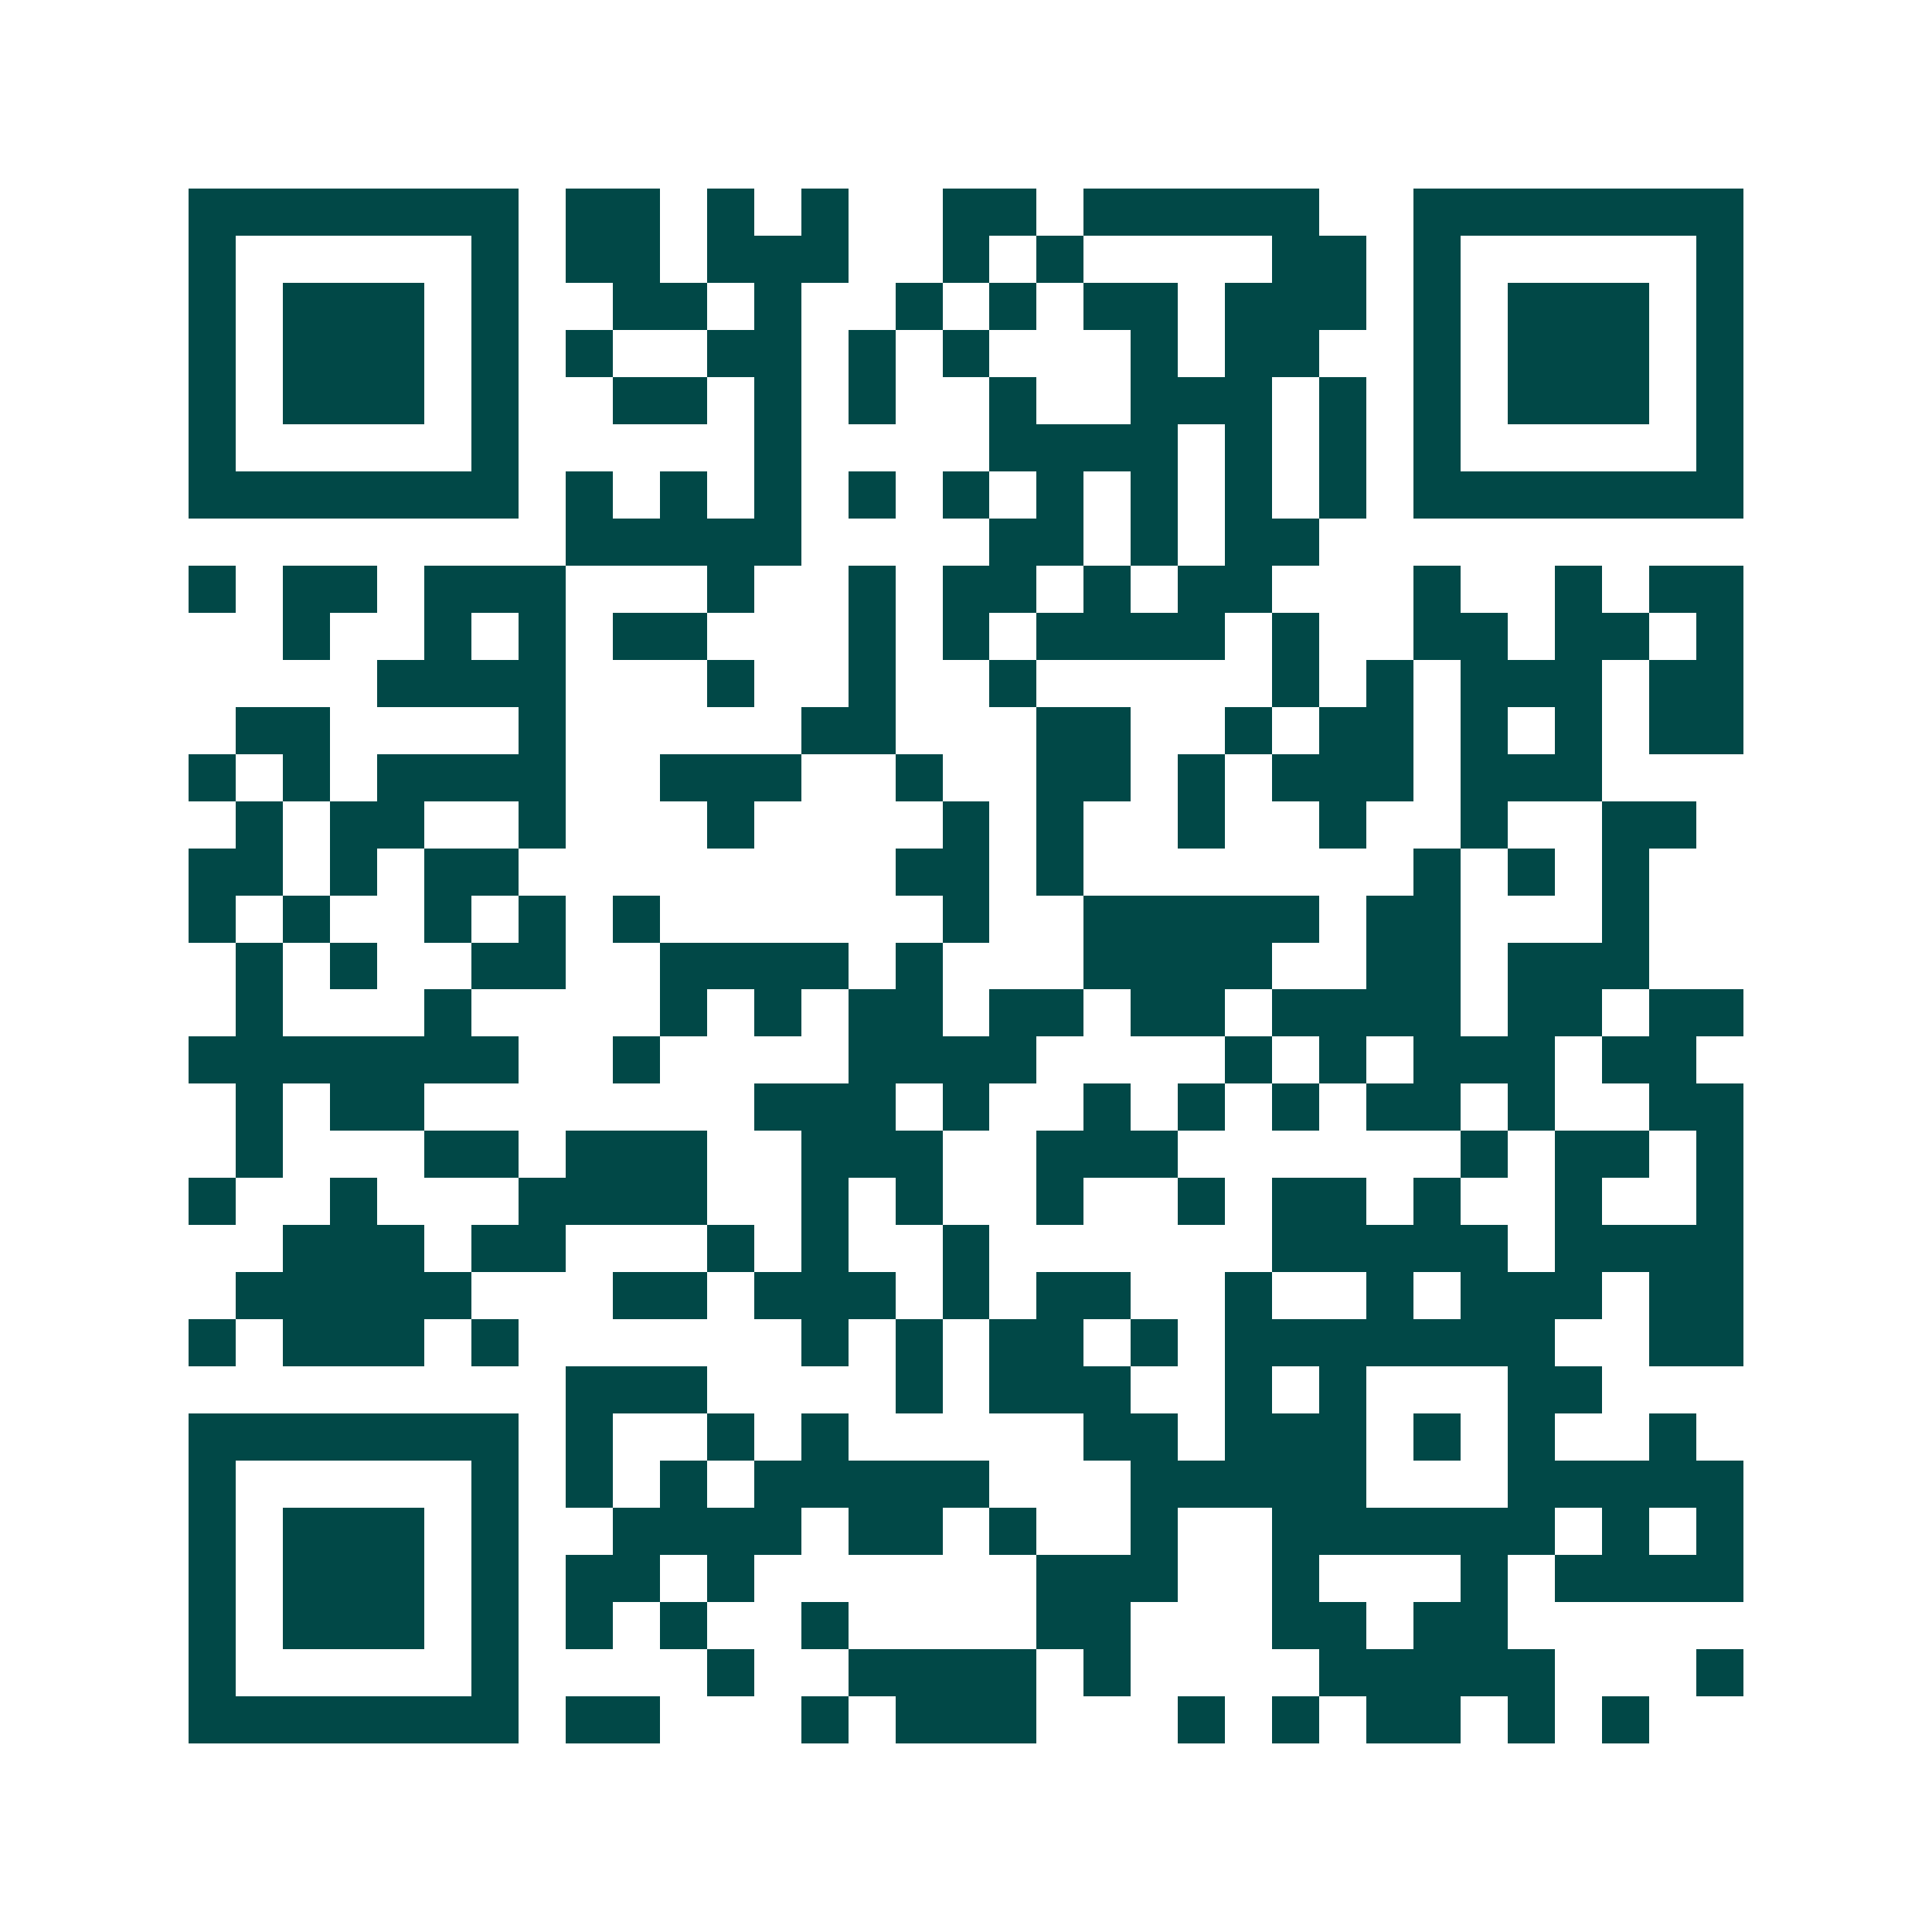 <svg xmlns="http://www.w3.org/2000/svg" width="200" height="200" viewBox="0 0 41 41" shape-rendering="crispEdges"><path fill="#ffffff" d="M0 0h41v41H0z"/><path stroke="#014847" d="M4 4.5h7m1 0h2m1 0h1m1 0h1m2 0h2m1 0h5m2 0h7M4 5.5h1m5 0h1m1 0h2m1 0h3m2 0h1m1 0h1m4 0h2m1 0h1m5 0h1M4 6.5h1m1 0h3m1 0h1m2 0h2m1 0h1m2 0h1m1 0h1m1 0h2m1 0h3m1 0h1m1 0h3m1 0h1M4 7.5h1m1 0h3m1 0h1m1 0h1m2 0h2m1 0h1m1 0h1m3 0h1m1 0h2m2 0h1m1 0h3m1 0h1M4 8.5h1m1 0h3m1 0h1m2 0h2m1 0h1m1 0h1m2 0h1m2 0h3m1 0h1m1 0h1m1 0h3m1 0h1M4 9.5h1m5 0h1m5 0h1m4 0h4m1 0h1m1 0h1m1 0h1m5 0h1M4 10.5h7m1 0h1m1 0h1m1 0h1m1 0h1m1 0h1m1 0h1m1 0h1m1 0h1m1 0h1m1 0h7M12 11.5h5m4 0h2m1 0h1m1 0h2M4 12.5h1m1 0h2m1 0h3m3 0h1m2 0h1m1 0h2m1 0h1m1 0h2m3 0h1m2 0h1m1 0h2M6 13.5h1m2 0h1m1 0h1m1 0h2m3 0h1m1 0h1m1 0h4m1 0h1m2 0h2m1 0h2m1 0h1M8 14.5h4m3 0h1m2 0h1m2 0h1m5 0h1m1 0h1m1 0h3m1 0h2M5 15.5h2m4 0h1m5 0h2m3 0h2m2 0h1m1 0h2m1 0h1m1 0h1m1 0h2M4 16.5h1m1 0h1m1 0h4m2 0h3m2 0h1m2 0h2m1 0h1m1 0h3m1 0h3M5 17.5h1m1 0h2m2 0h1m3 0h1m4 0h1m1 0h1m2 0h1m2 0h1m2 0h1m2 0h2M4 18.5h2m1 0h1m1 0h2m8 0h2m1 0h1m7 0h1m1 0h1m1 0h1M4 19.5h1m1 0h1m2 0h1m1 0h1m1 0h1m6 0h1m2 0h5m1 0h2m3 0h1M5 20.5h1m1 0h1m2 0h2m2 0h4m1 0h1m3 0h4m2 0h2m1 0h3M5 21.5h1m3 0h1m4 0h1m1 0h1m1 0h2m1 0h2m1 0h2m1 0h4m1 0h2m1 0h2M4 22.5h7m2 0h1m4 0h4m4 0h1m1 0h1m1 0h3m1 0h2M5 23.5h1m1 0h2m7 0h3m1 0h1m2 0h1m1 0h1m1 0h1m1 0h2m1 0h1m2 0h2M5 24.5h1m3 0h2m1 0h3m2 0h3m2 0h3m6 0h1m1 0h2m1 0h1M4 25.5h1m2 0h1m3 0h4m2 0h1m1 0h1m2 0h1m2 0h1m1 0h2m1 0h1m2 0h1m2 0h1M6 26.5h3m1 0h2m3 0h1m1 0h1m2 0h1m6 0h5m1 0h4M5 27.5h5m3 0h2m1 0h3m1 0h1m1 0h2m2 0h1m2 0h1m1 0h3m1 0h2M4 28.5h1m1 0h3m1 0h1m6 0h1m1 0h1m1 0h2m1 0h1m1 0h7m2 0h2M12 29.5h3m4 0h1m1 0h3m2 0h1m1 0h1m3 0h2M4 30.5h7m1 0h1m2 0h1m1 0h1m5 0h2m1 0h3m1 0h1m1 0h1m2 0h1M4 31.5h1m5 0h1m1 0h1m1 0h1m1 0h5m3 0h5m3 0h5M4 32.5h1m1 0h3m1 0h1m2 0h4m1 0h2m1 0h1m2 0h1m2 0h6m1 0h1m1 0h1M4 33.5h1m1 0h3m1 0h1m1 0h2m1 0h1m6 0h3m2 0h1m3 0h1m1 0h4M4 34.5h1m1 0h3m1 0h1m1 0h1m1 0h1m2 0h1m4 0h2m3 0h2m1 0h2M4 35.5h1m5 0h1m4 0h1m2 0h4m1 0h1m4 0h5m3 0h1M4 36.5h7m1 0h2m3 0h1m1 0h3m3 0h1m1 0h1m1 0h2m1 0h1m1 0h1"/></svg>
